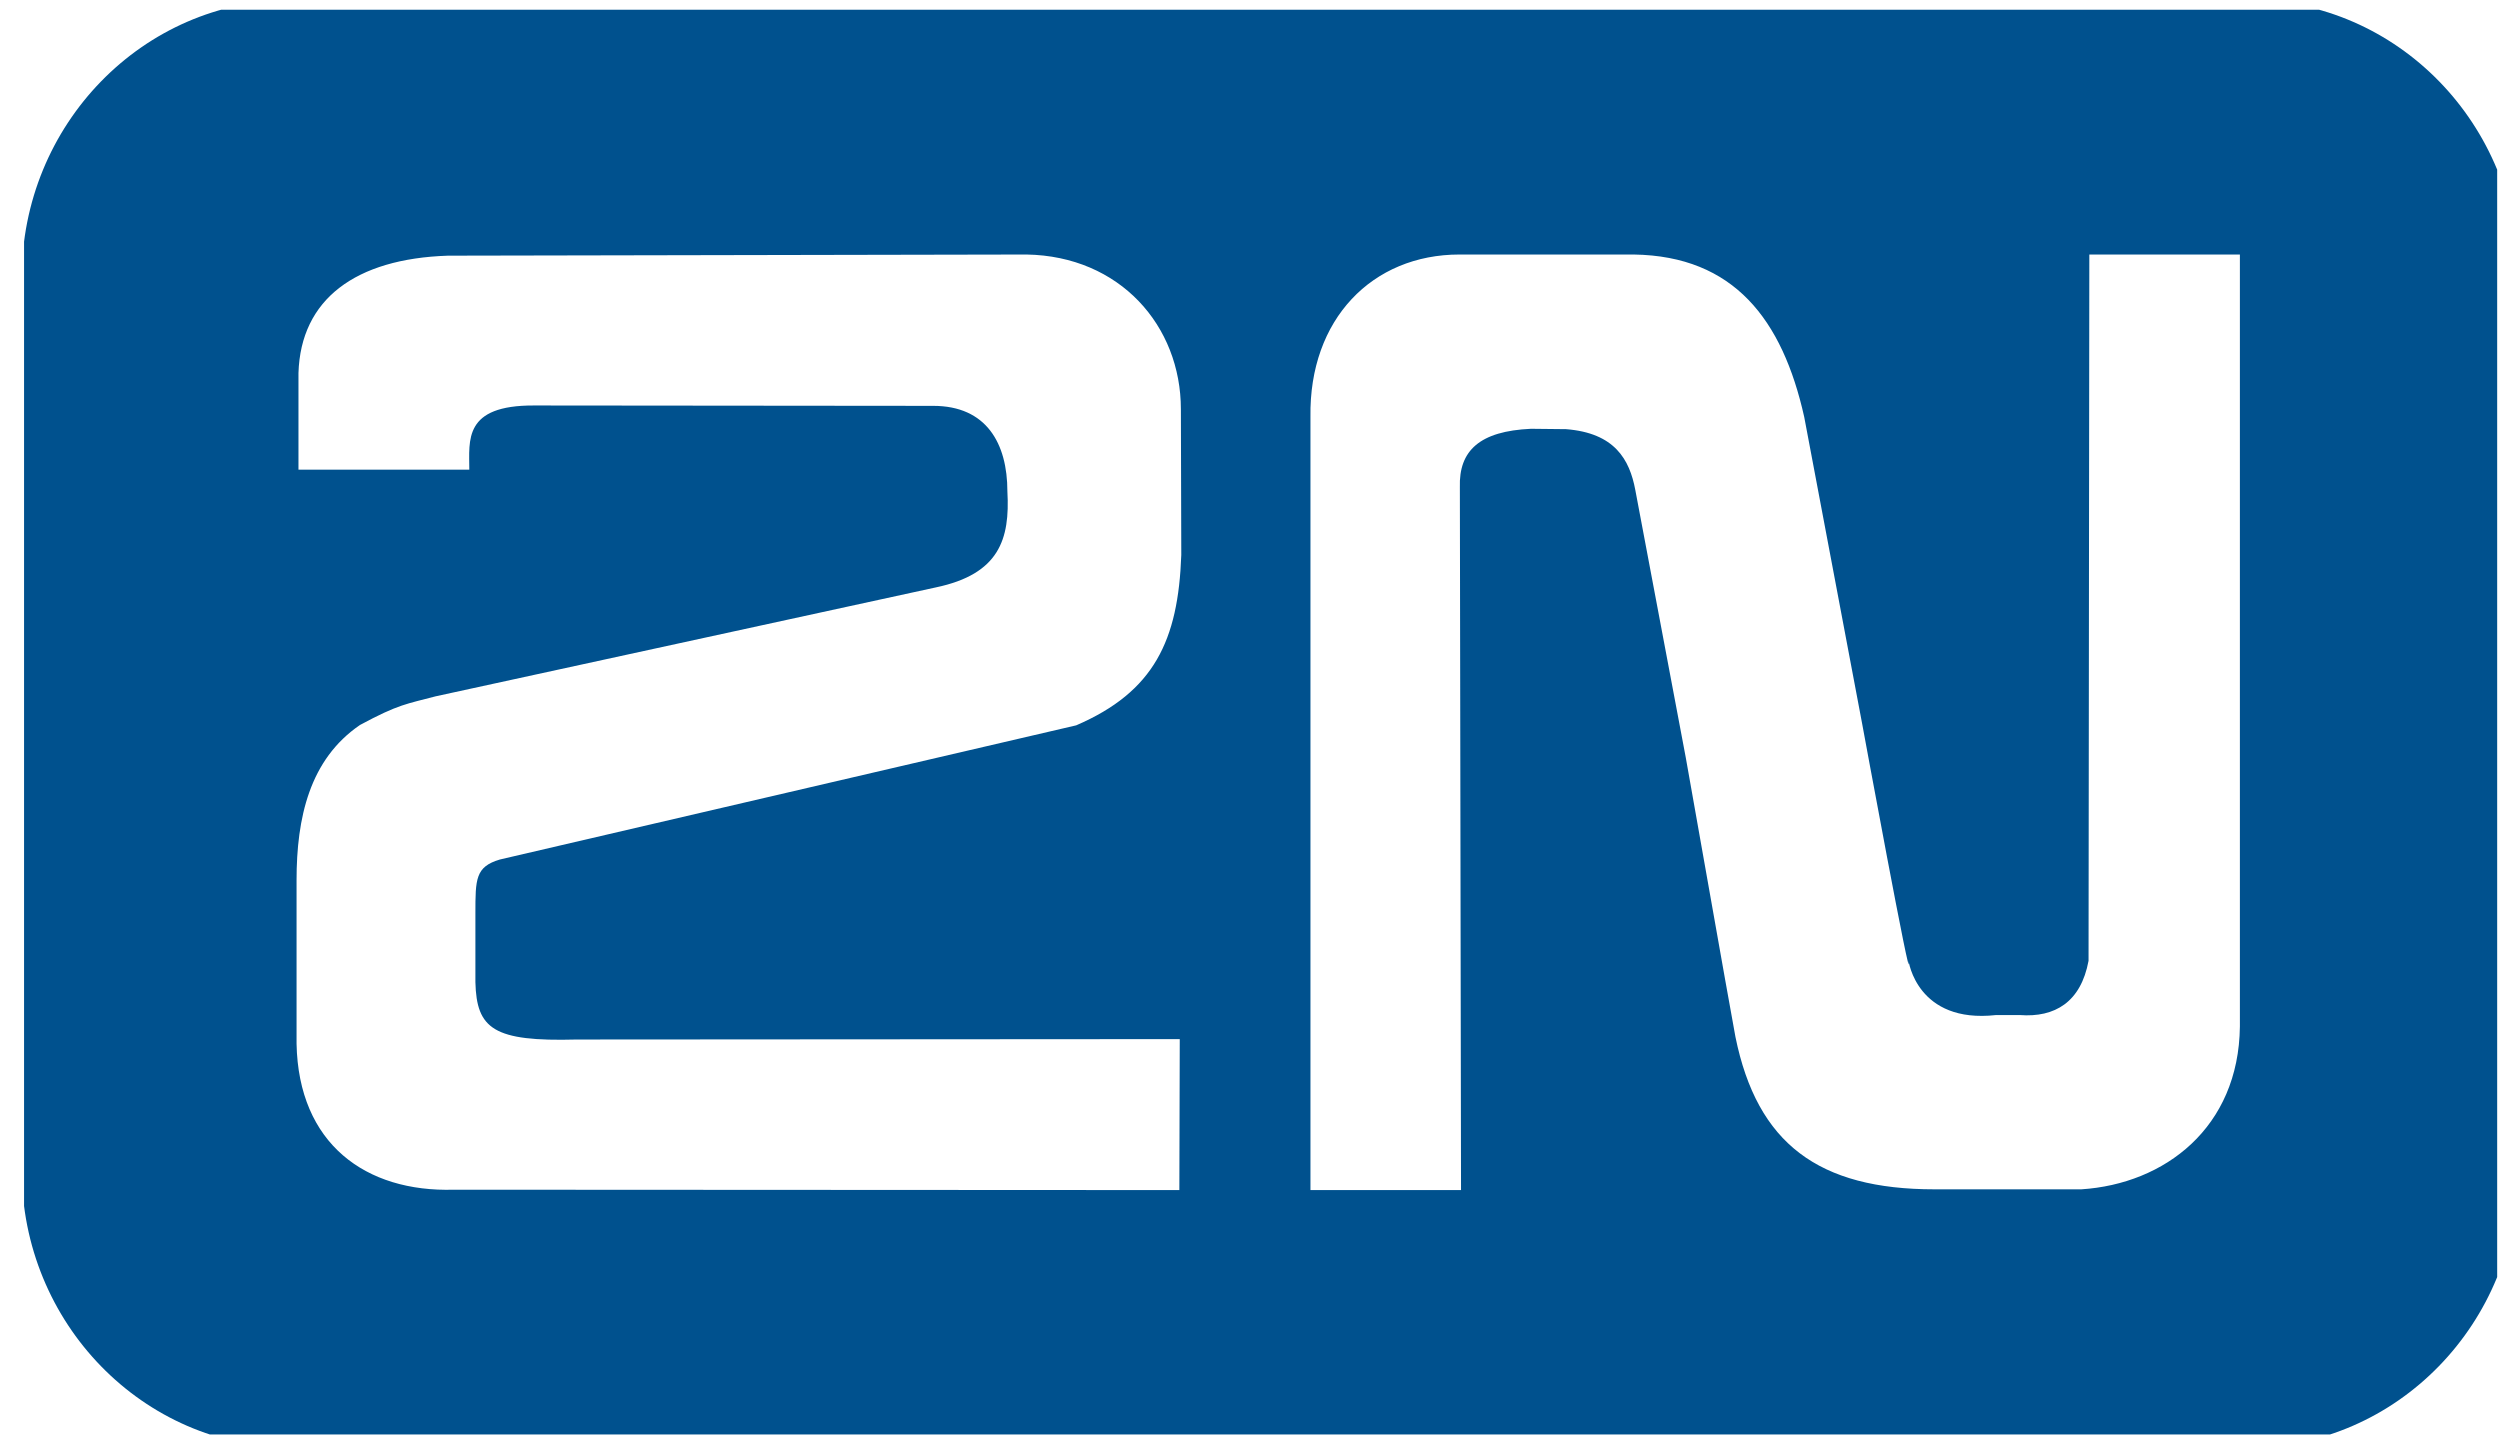 <svg width="93" height="54" viewBox="0 0 93 54" fill="none" xmlns="http://www.w3.org/2000/svg">
<g clip-path="url(#clip0_1376_10380)">
<path fill-rule="evenodd" clip-rule="evenodd" d="M93.688 10.336C93.688 4.635 89.181 0 83.623 0H10.875C5.317 0 0.81 4.635 0.81 10.336V43.517C0.81 49.218 5.317 53.853 10.875 53.853H83.608C89.167 53.853 93.674 49.218 93.674 43.517V10.336H93.688ZM17.685 33.978C17.685 34.163 17.685 36.31 17.685 36.537C17.728 38.272 18.353 38.755 21.453 38.67L43.887 38.655L43.872 44.271L16.889 44.257C13.605 44.356 11.103 42.551 11.032 38.826V32.741C11.032 30.424 11.515 28.249 13.392 26.969C14.842 26.187 15.14 26.187 16.207 25.903L34.816 21.851C37.176 21.354 37.574 20.06 37.475 18.283C37.475 16.491 36.693 15.098 34.717 15.098L19.875 15.084C17.23 15.07 17.458 16.378 17.458 17.472H11.103V13.876C11.188 11.132 13.221 9.625 16.662 9.511L38.186 9.468C41.655 9.525 43.929 12.113 43.929 15.226L43.944 20.643C43.83 23.827 42.934 25.732 40.034 26.983L18.595 31.974C17.685 32.244 17.685 32.699 17.685 33.978ZM69.278 26.955L67.117 15.511C66.306 11.885 64.501 9.525 60.776 9.468H54.293C51.052 9.468 48.692 11.871 48.749 15.511V44.271H54.35L54.307 18.126C54.265 16.762 55.047 16.037 56.952 15.951L58.26 15.965C60.065 16.108 60.62 17.089 60.833 18.226L62.71 28.178L64.174 36.438L64.558 38.57C65.368 42.551 67.657 44.243 71.965 44.243H77.424C80.523 44.044 83.281 41.954 83.324 38.186V9.468H77.723L77.694 35.741C77.41 37.276 76.443 37.859 75.135 37.76H74.254C71.311 38.087 70.998 35.741 70.998 35.741C71.154 37.148 69.278 26.955 69.278 26.955Z" fill="#00518E"/>
</g>
<defs>
<clipPath id="clip0_1376_10380">
<rect width="92" height="53" fill="white" transform="translate(0.895 0.363)"/>
</clipPath>
</defs>
</svg>
